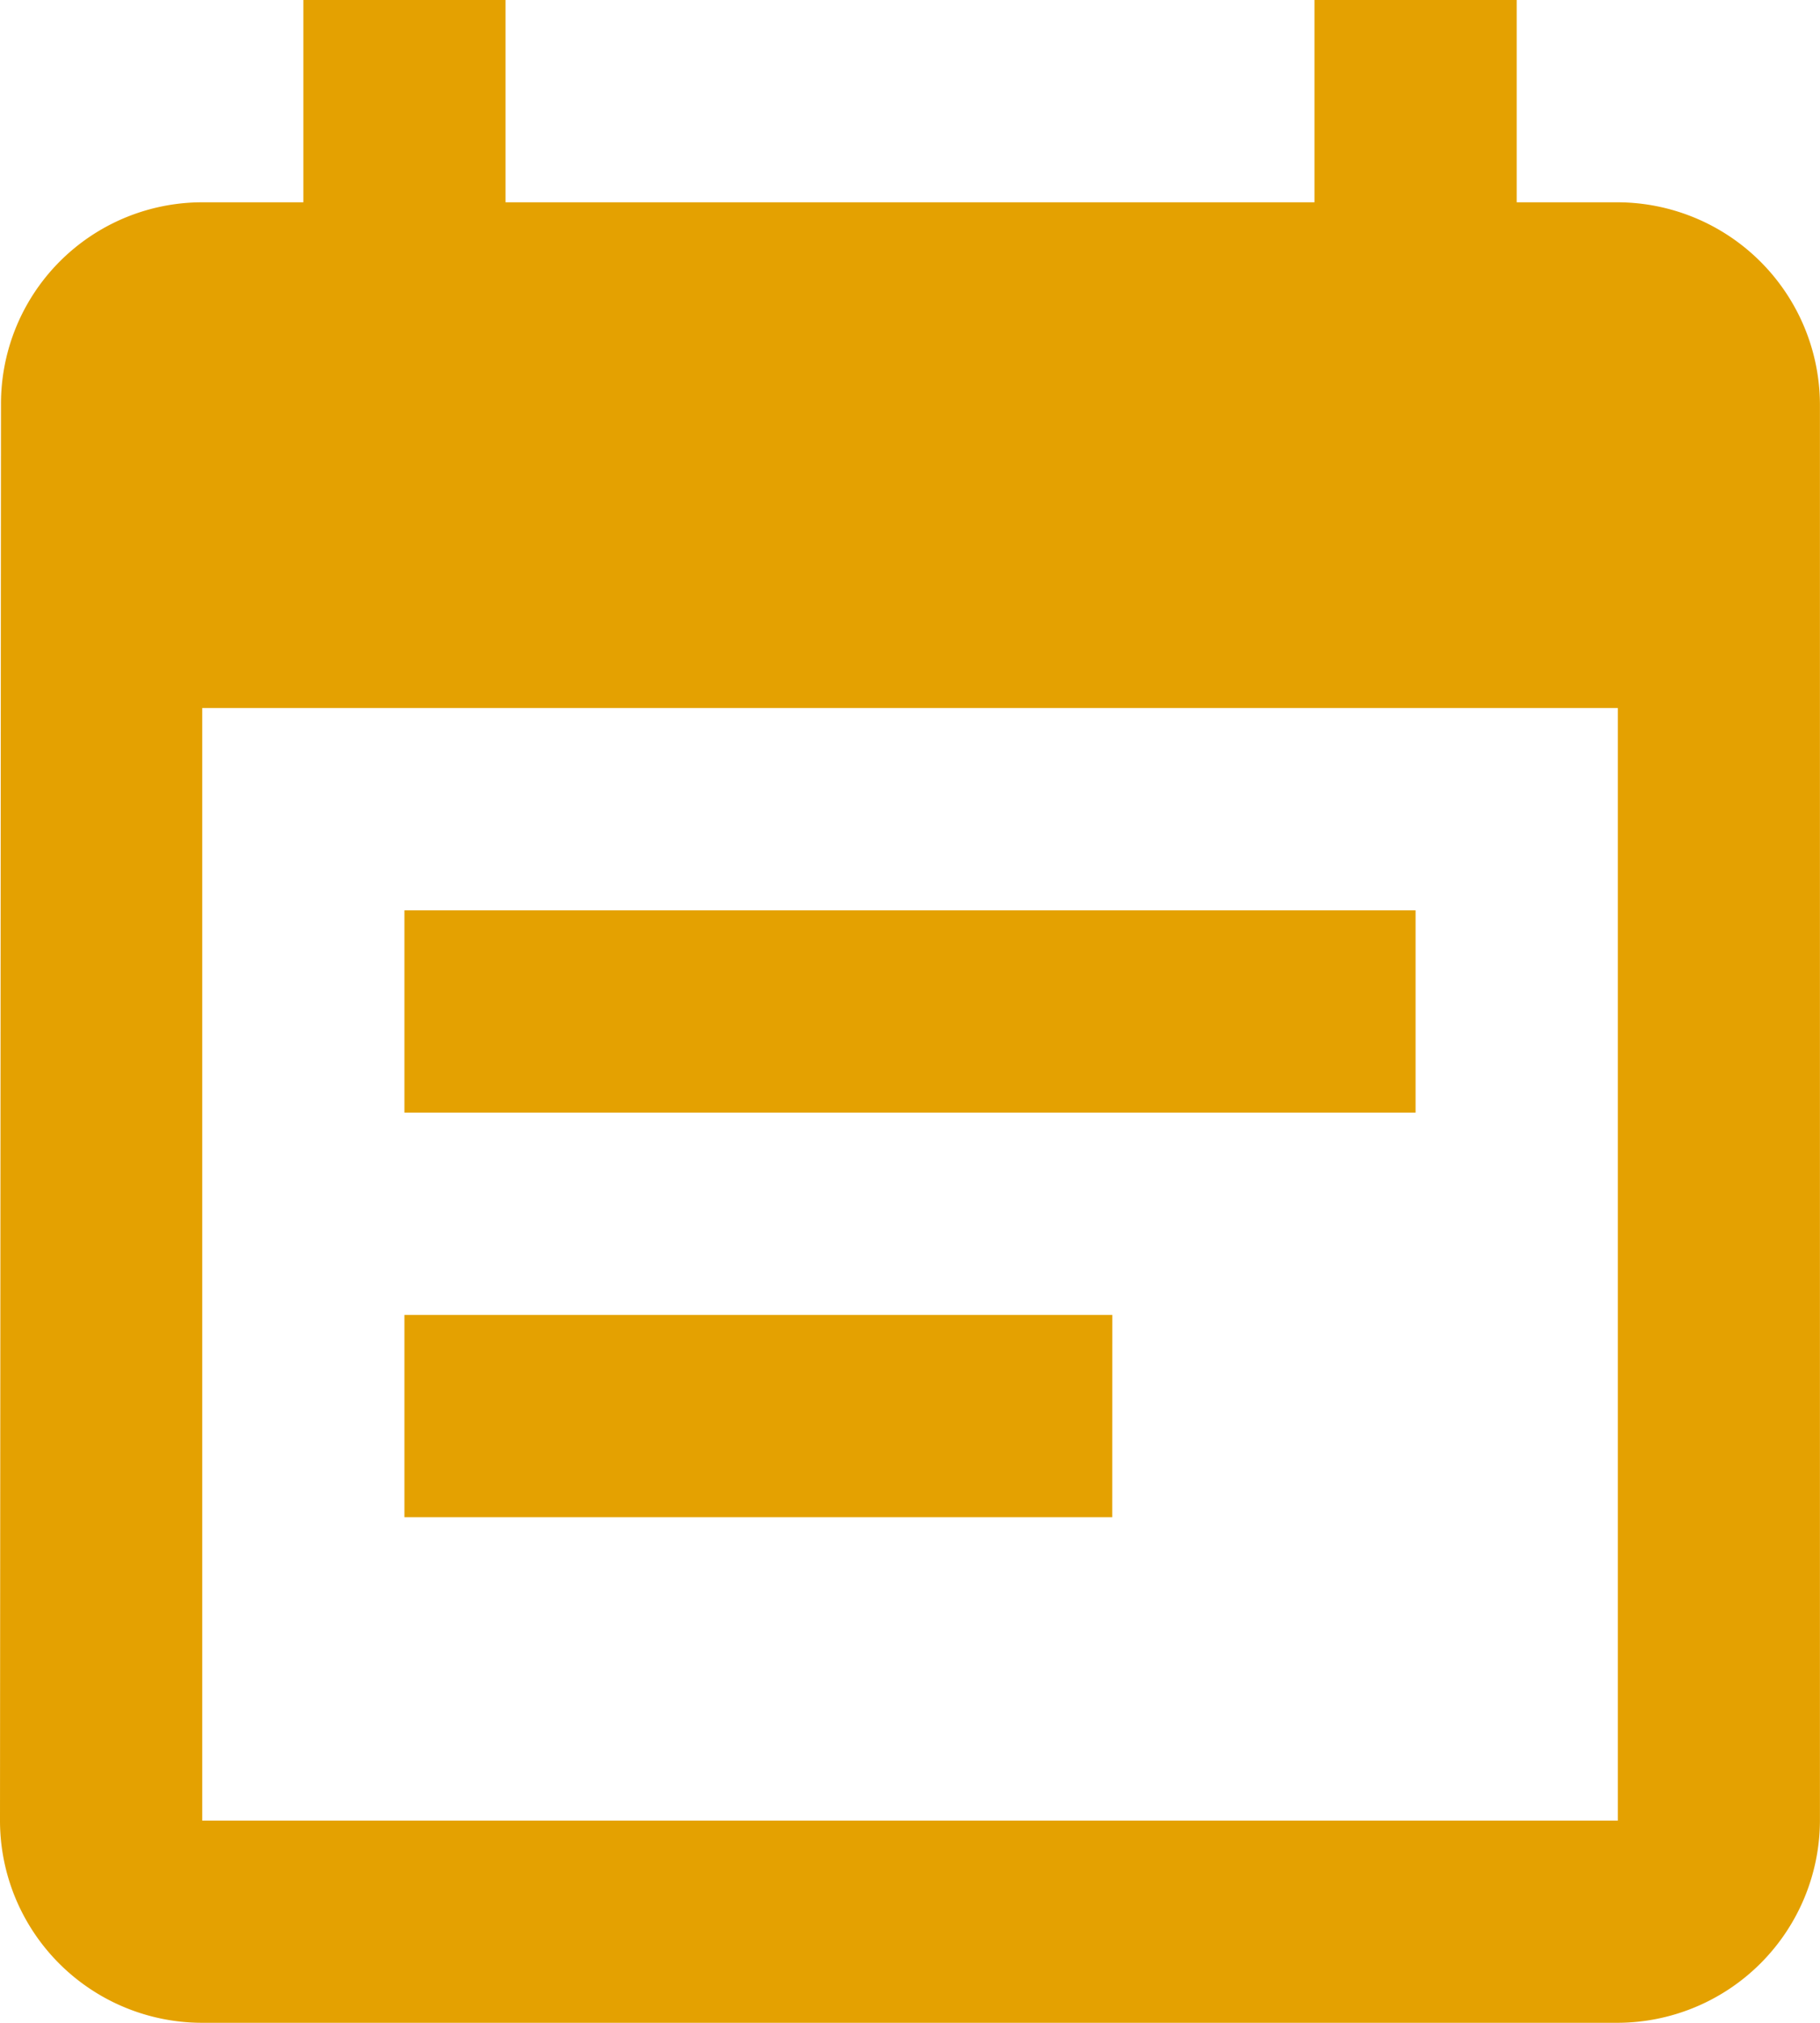 <svg xmlns="http://www.w3.org/2000/svg" width="31.101" height="34.557" viewBox="0 0 31.101 34.557">
  <path id="Path_5" data-name="Path 5" d="M27.19,16.551H9.911v3.456H27.19ZM30.646,4.456H28.918V1H25.462V4.456H11.639V1H8.184V4.456H6.456A3.44,3.44,0,0,0,3.017,7.911L3,32.1a3.455,3.455,0,0,0,3.456,3.456h24.19A3.466,3.466,0,0,0,34.1,32.1V7.911A3.466,3.466,0,0,0,30.646,4.456Zm0,27.646H6.456V13.095h24.19Zm-8.639-8.639H9.911v3.456H22.006Z" transform="translate(-3 -1)" fill="#e4a101"/>
</svg>
